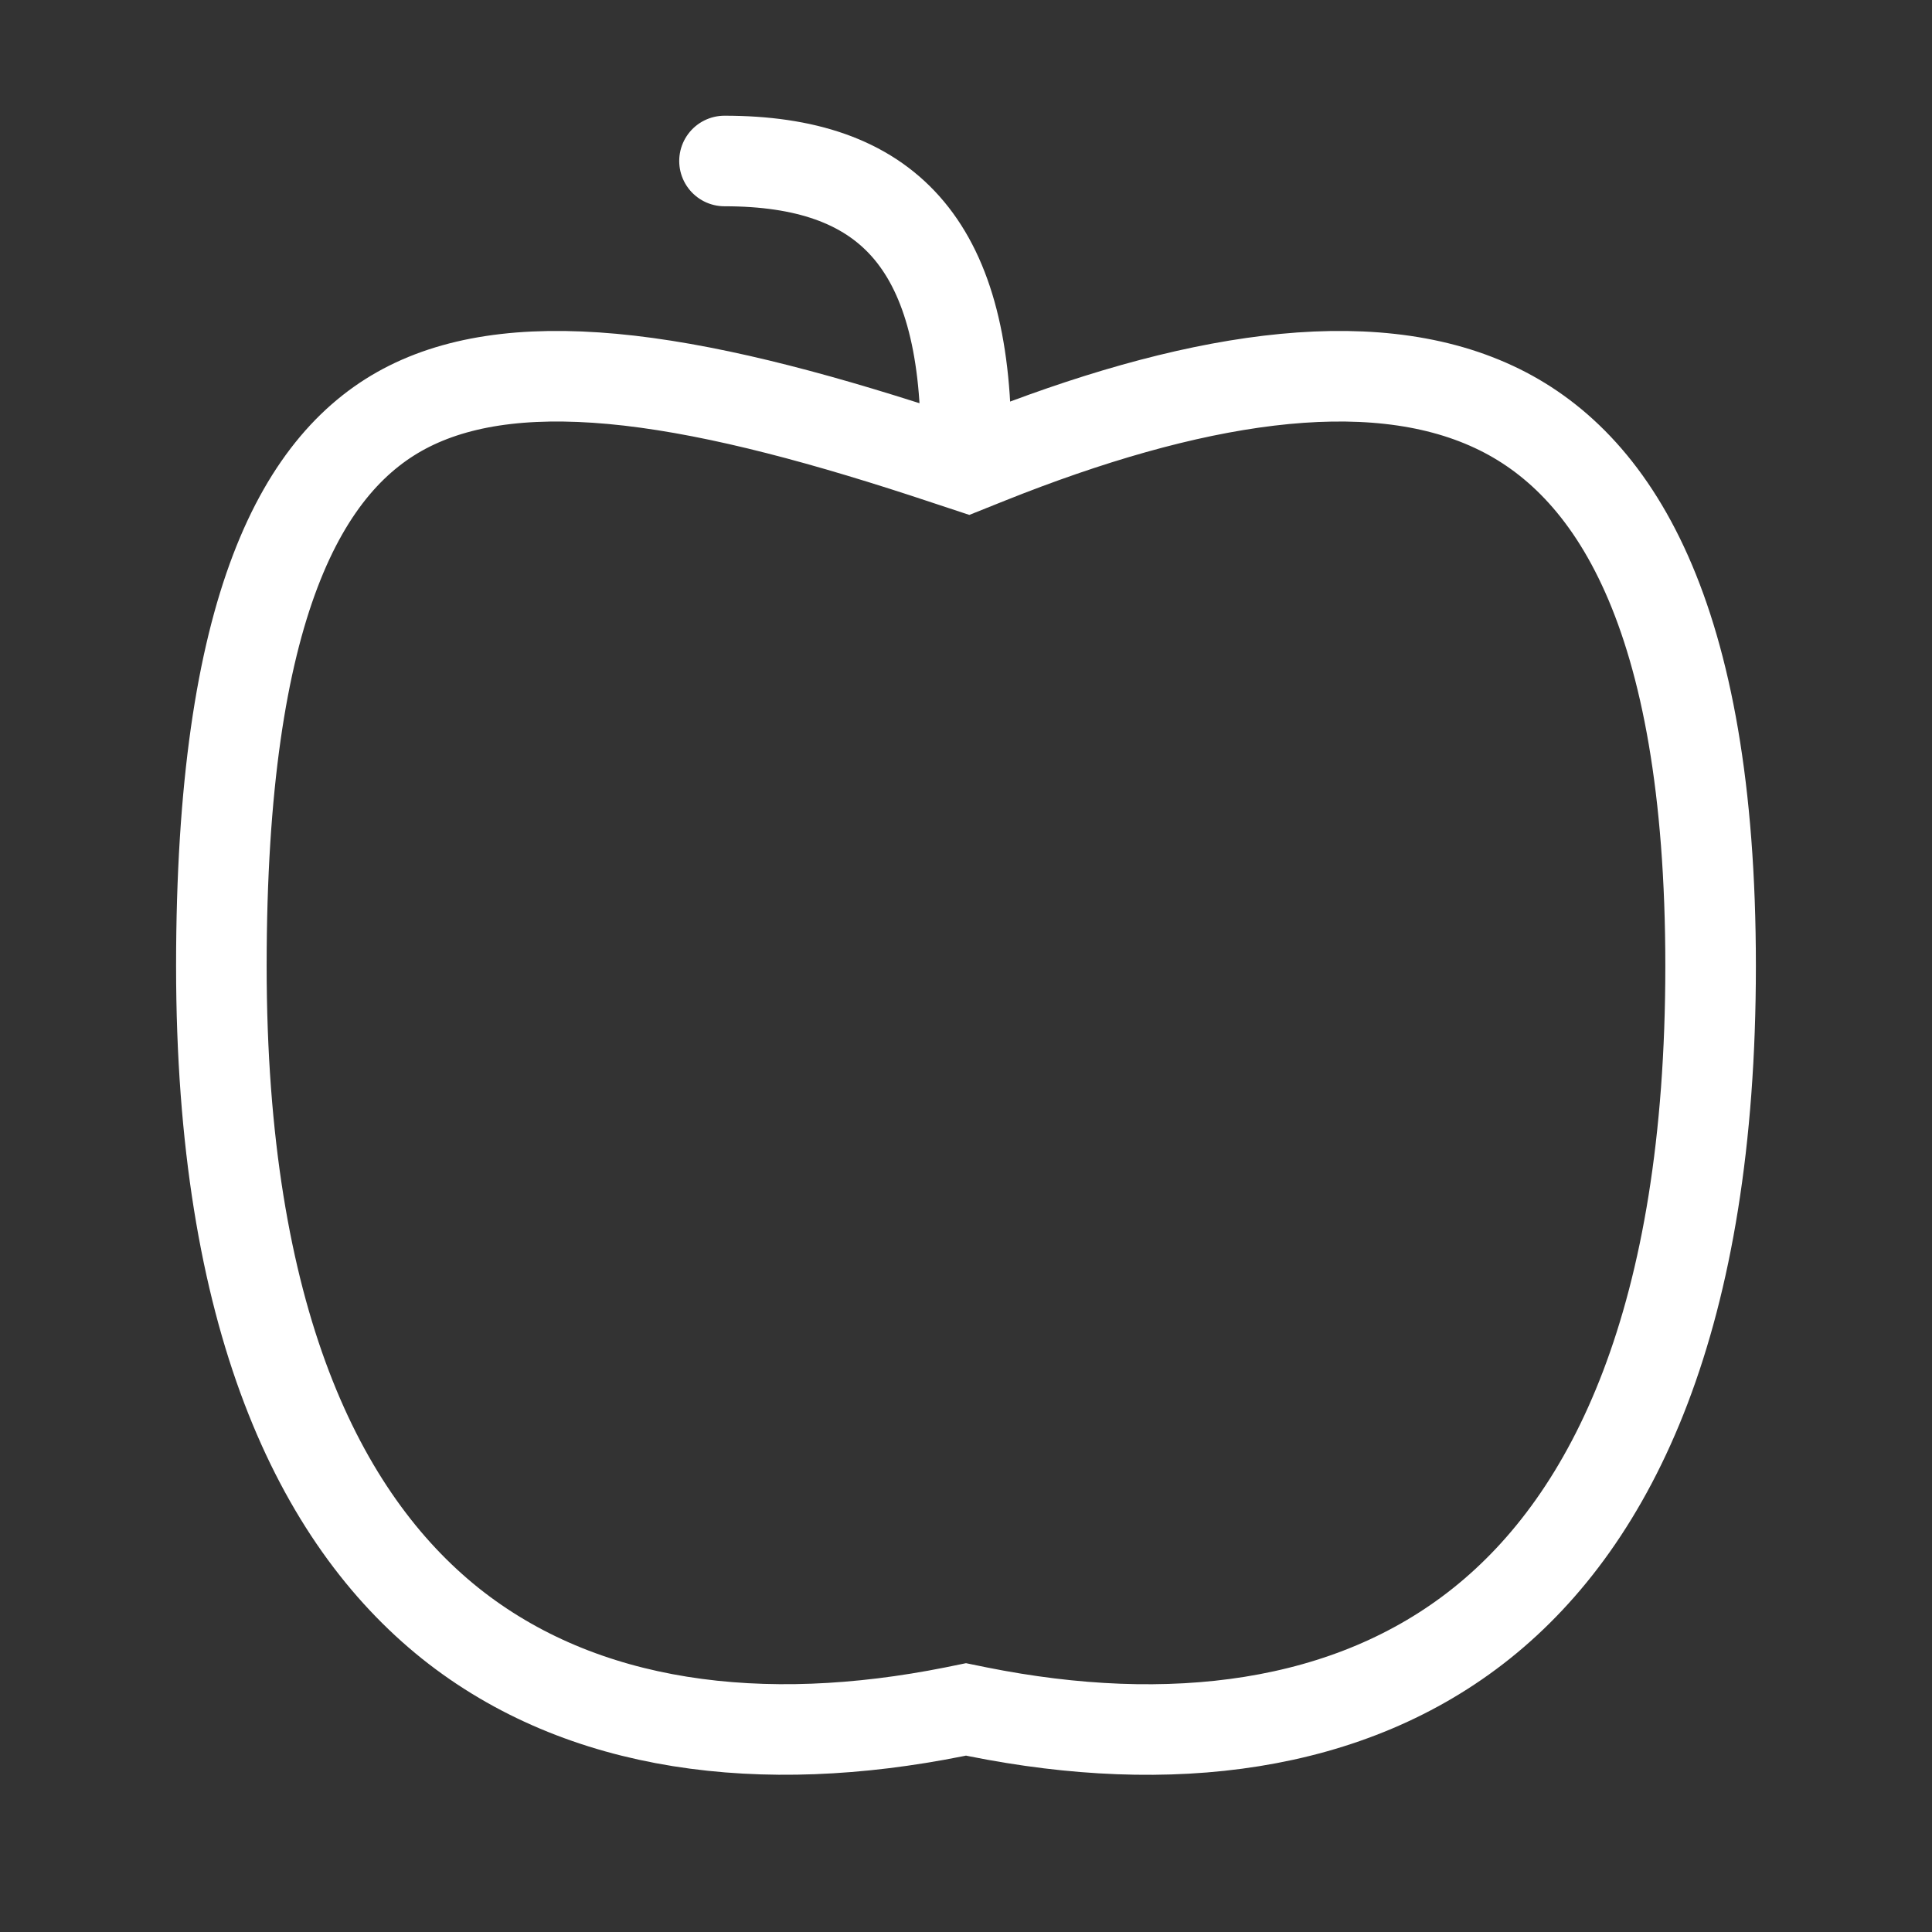 <svg width="64" height="64" viewBox="0 0 64 64" fill="none" xmlns="http://www.w3.org/2000/svg">
<rect x="0" y="0" width="64" height="64" fill="#333333" stroke="none"/>
<path d="M32.392 56.706L32 56.626L31.608 56.706C25.269 57.973 19.288 57.266 14.914 53.773C10.57 50.293 7.333 43.661 7.333 32C7.333 20.072 10.021 15.226 13.56 13.456C15.413 12.53 17.808 12.261 20.853 12.61C23.896 12.962 27.408 13.912 31.368 15.232L32.061 15.461L32.741 15.189C39.36 12.544 45.309 11.528 49.488 13.48C53.408 15.306 56.666 20.248 56.666 32C56.666 43.664 53.432 50.293 49.085 53.77C44.712 57.269 38.73 57.976 32.392 56.706Z" stroke="white" stroke-width="3"/>
<path d="M32 14.666C32 8 29.333 5.333 24 5.333" stroke="white" stroke-width="3" stroke-linecap="round" stroke-linejoin="round"/>
</svg>
